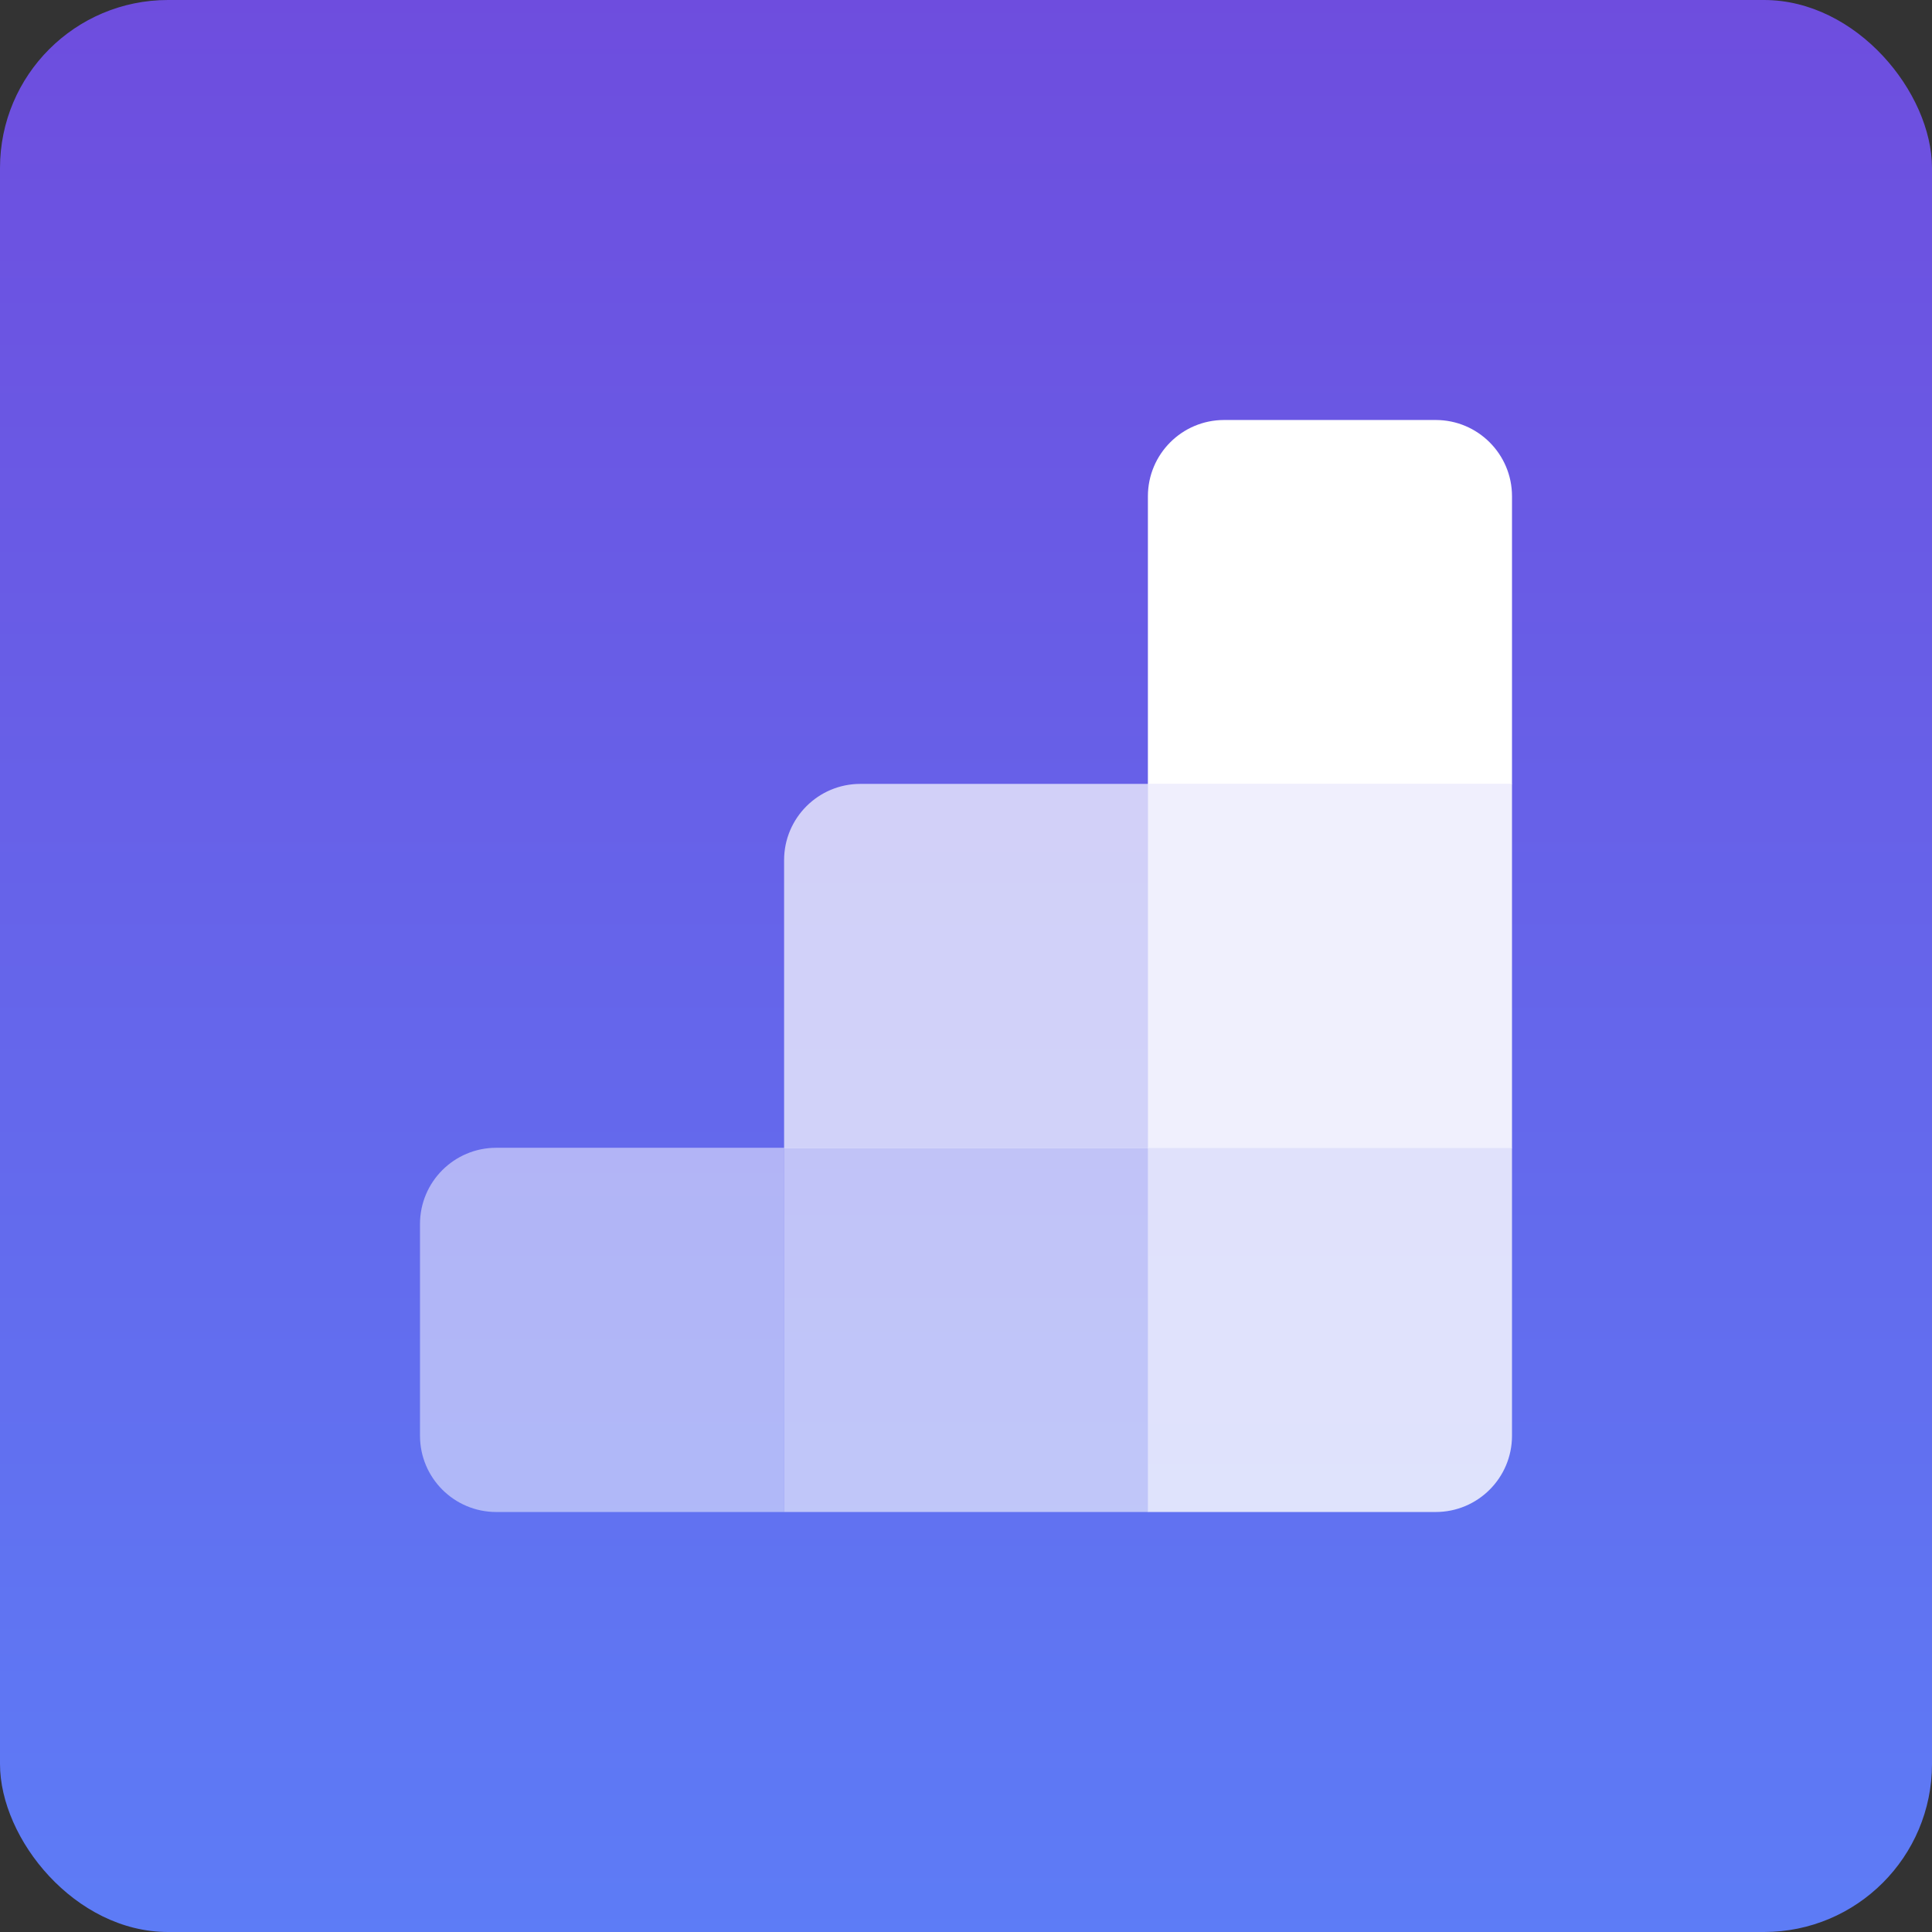 <?xml version="1.0" encoding="UTF-8"?>
<svg width="46px" height="46px" viewBox="0 0 46 46" version="1.1" xmlns="http://www.w3.org/2000/svg" xmlns:xlink="http://www.w3.org/1999/xlink">
    <rect x="0" y="0" width="46" height="46" fill="#333333" stroke="none"/>
    <!-- Generator: Sketch 51.3 (57544) - http://www.bohemiancoding.com/sketch -->
    <desc>Created with Sketch.</desc>
    <defs>
        <linearGradient x1="50%" y1="-2.48949813e-15%" x2="50%" y2="100%" id="linearGradient-1">
            <stop stop-color="#6E4DDE" offset="0%"></stop>
            <stop stop-color="#5D7CF6" offset="100%"></stop>
        </linearGradient>
    </defs>
    <g id="Page-1" stroke="none" stroke-width="1" fill="none" fill-rule="evenodd">
        <g id="metorik" fill-rule="nonzero">
            <rect id="BG" fill="url(#linearGradient-1)" x="0" y="0" width="46" height="46" rx="4"></rect>
            <g id="Icon:-White-#1" transform="translate(10, 10)" fill="#FFFFFF">
                <g id="logo-attempt-1">
                    <g id="logo-6-smaller-gap">
                        <path d="M1.816,17.328 L8.669,17.328 L8.669,26 L1.816,26 C0.813,26 -1.4088053e-14,25.187 -1.42108547e-14,24.184 L-1.31787815e-14,19.143 C-1.33015831e-14,18.141 0.813,17.328 1.816,17.328 Z" id="Rectangle" opacity="0.5"></path>
                        <rect id="Rectangle" opacity="0.6" x="8.669" y="17.328" width="8.669" height="8.672"></rect>
                        <path d="M17.331,17.328 L26,17.328 L26,24.184 C26,25.187 25.187,26 24.184,26 L17.331,26 L17.331,17.328 Z" id="Rectangle" opacity="0.8"></path>
                        <path d="M10.485,8.664 L17.339,8.664 L17.339,17.336 L8.669,17.336 L8.669,10.48 C8.669,9.477 9.482,8.664 10.485,8.664 Z" id="Rectangle" opacity="0.7"></path>
                        <rect id="Rectangle" opacity="0.9" x="17.331" y="8.664" width="8.669" height="8.672"></rect>
                        <path d="M19.146,0 L24.184,0 C25.187,-1.07482486e-15 26,0.813 26,1.816 L26,8.672 L17.331,8.672 L17.331,1.816 C17.331,0.813 18.143,1.84202488e-16 19.146,0 Z" id="Rectangle"></path>
                    </g>
                </g>
            </g>
        </g>
    </g>
</svg>